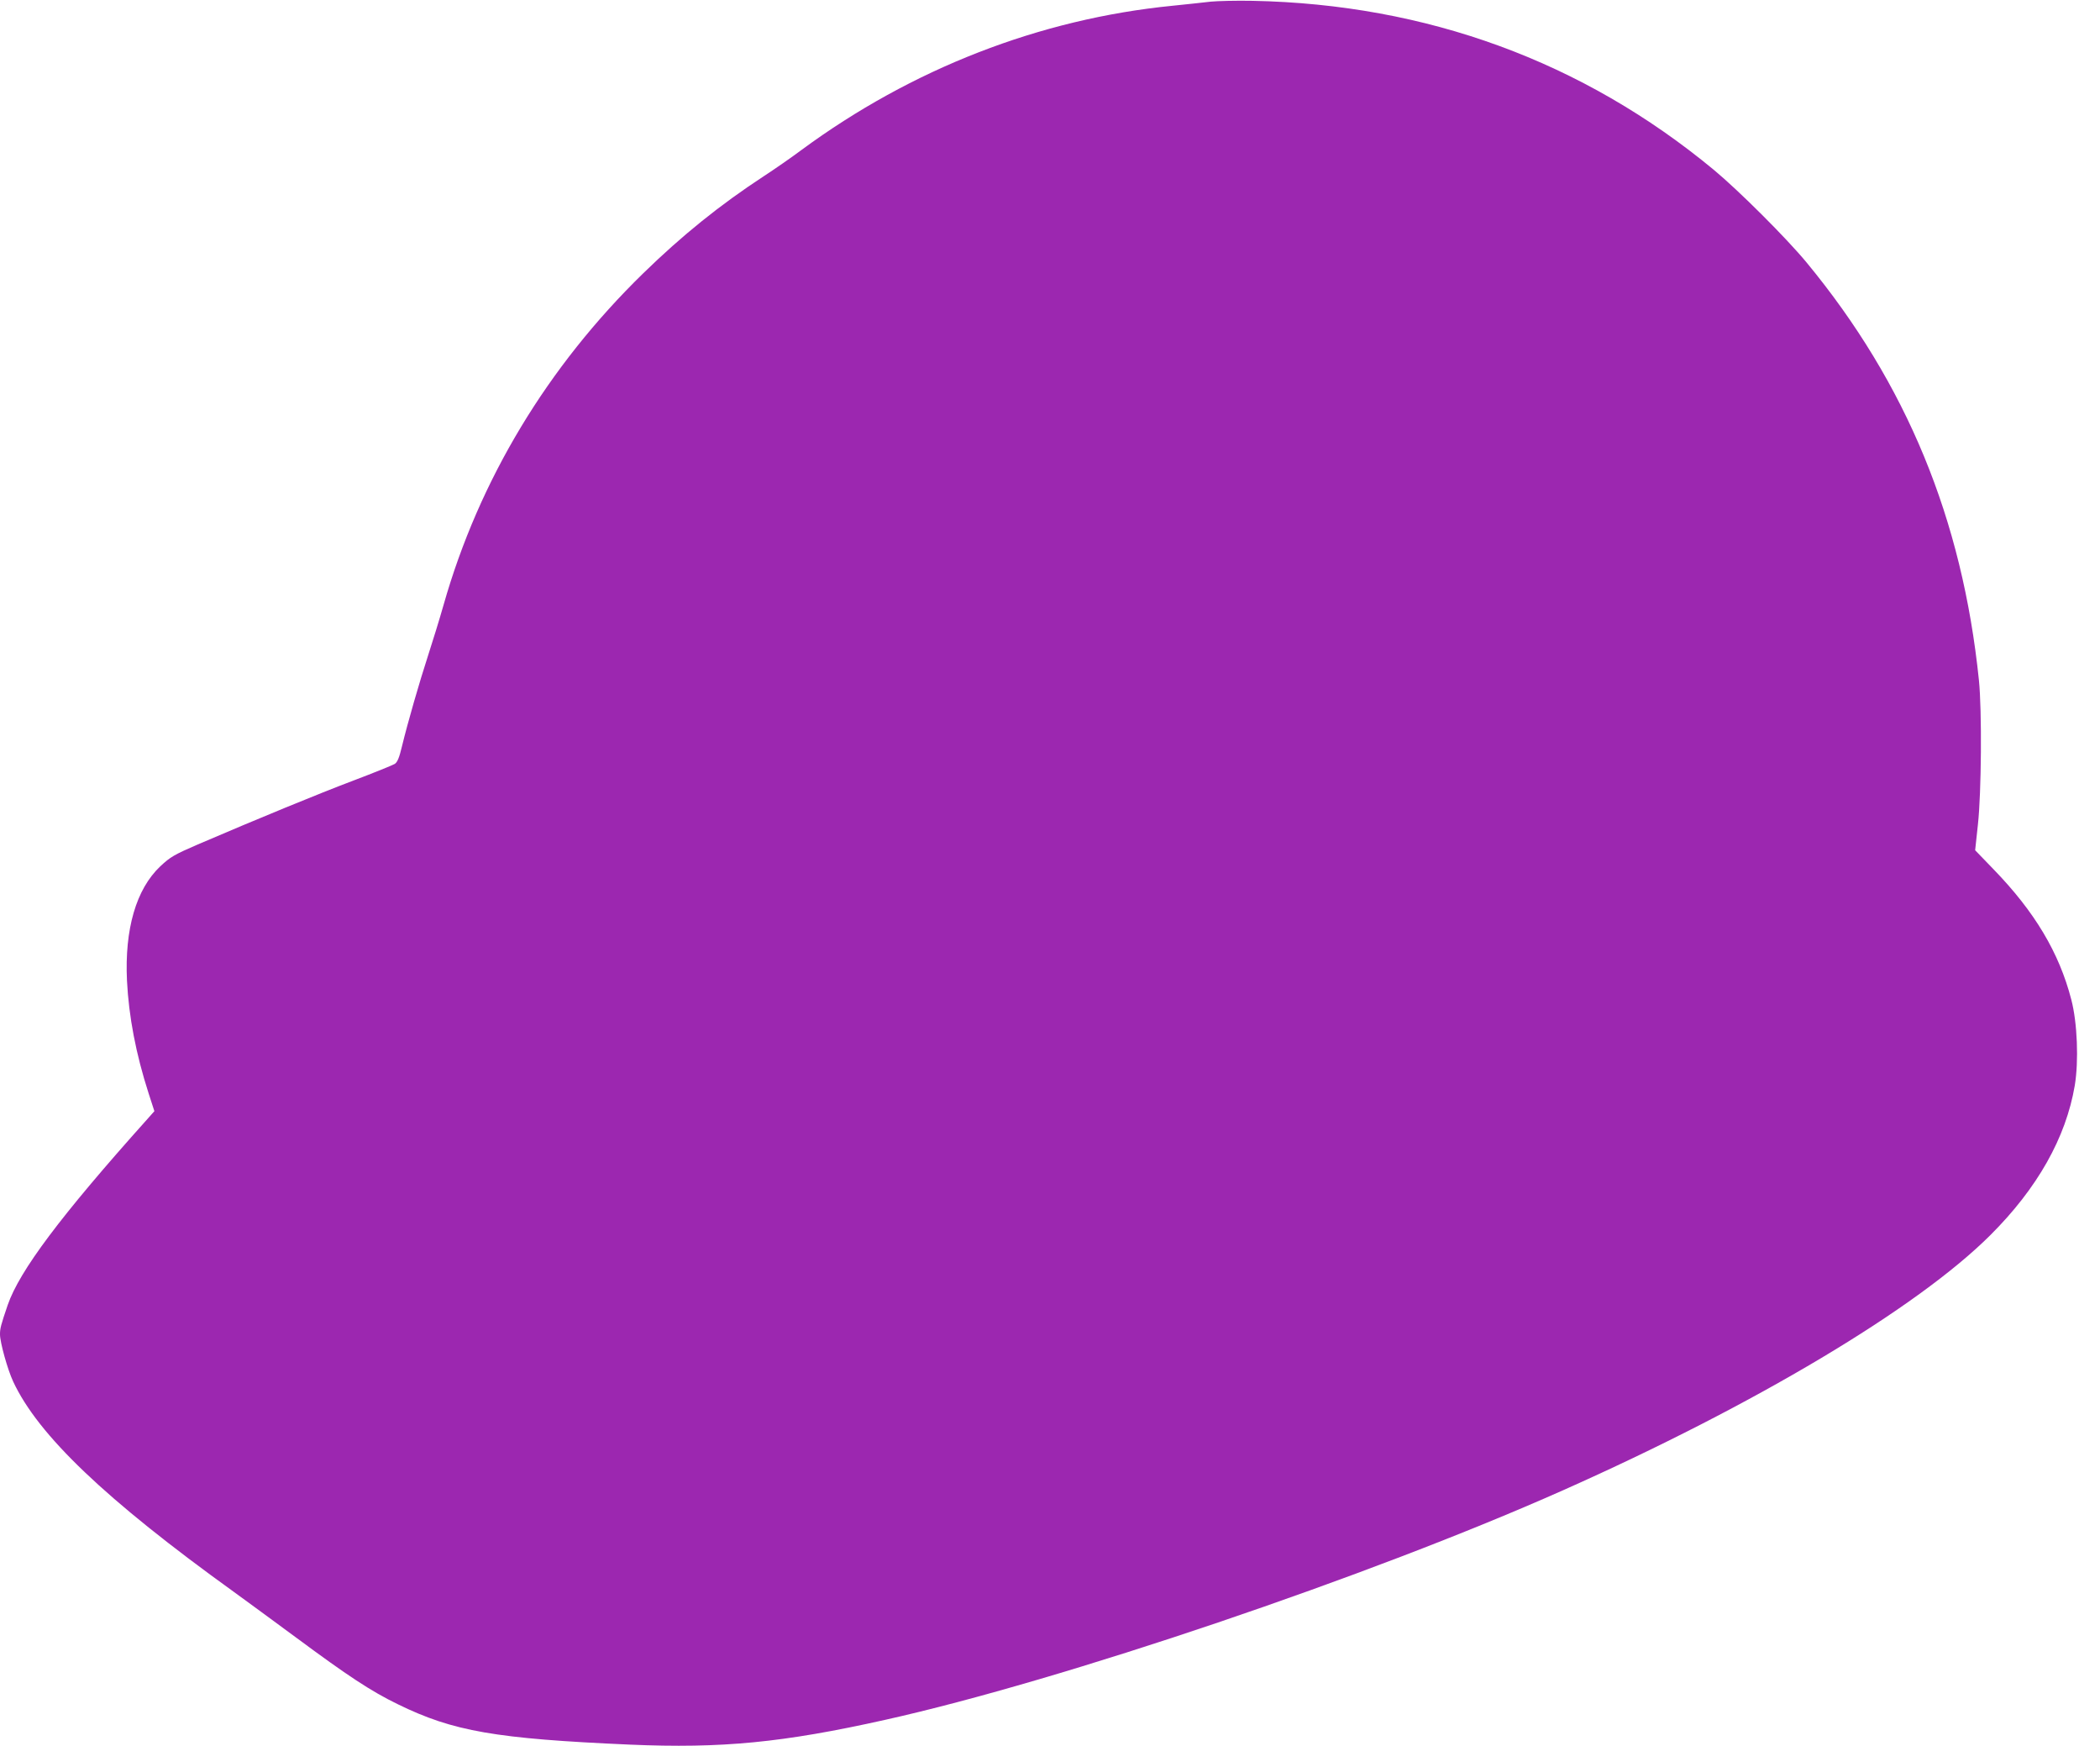 <?xml version="1.0" standalone="no"?>
<!DOCTYPE svg PUBLIC "-//W3C//DTD SVG 20010904//EN"
 "http://www.w3.org/TR/2001/REC-SVG-20010904/DTD/svg10.dtd">
<svg version="1.0" xmlns="http://www.w3.org/2000/svg"
 width="1280pt" height="1064pt" viewBox="0 0 1280 1064"
 preserveAspectRatio="xMidYMid meet">
<g transform="translate(0,1064) scale(0.1,-0.1)"
fill="#9c27b0" stroke="none">
<path d="M7380 10630 c-41 -5 -146 -16 -233 -25 -809 -80 -1590 -384 -2262
-879 -60 -45 -164 -117 -230 -160 -266 -174 -497 -360 -734 -591 -585 -570
-1001 -1261 -1217 -2020 -25 -88 -68 -227 -95 -310 -53 -163 -123 -405 -159
-553 -16 -68 -28 -97 -44 -107 -11 -7 -124 -53 -251 -101 -214 -81 -572 -228
-950 -390 -143 -62 -166 -75 -228 -133 -147 -139 -218 -382 -203 -697 11 -218
54 -445 132 -687 l35 -108 -48 -54 c-525 -586 -774 -919 -846 -1127 -42 -123
-47 -143 -47 -179 0 -49 46 -214 80 -287 152 -327 563 -719 1345 -1282 72 -52
242 -177 379 -278 316 -234 458 -328 621 -407 337 -165 595 -210 1415 -246
558 -24 933 12 1555 151 1079 240 2956 876 4130 1398 1170 520 2161 1111 2607
1556 286 285 460 593 514 910 25 149 16 385 -21 525 -74 286 -223 535 -473
793 l-113 117 17 158 c21 191 25 694 6 878 -101 982 -441 1807 -1050 2545
-124 150 -415 440 -567 566 -798 660 -1749 1008 -2810 1029 -99 2 -214 -1
-255 -5z"/>
</g>
</svg>

